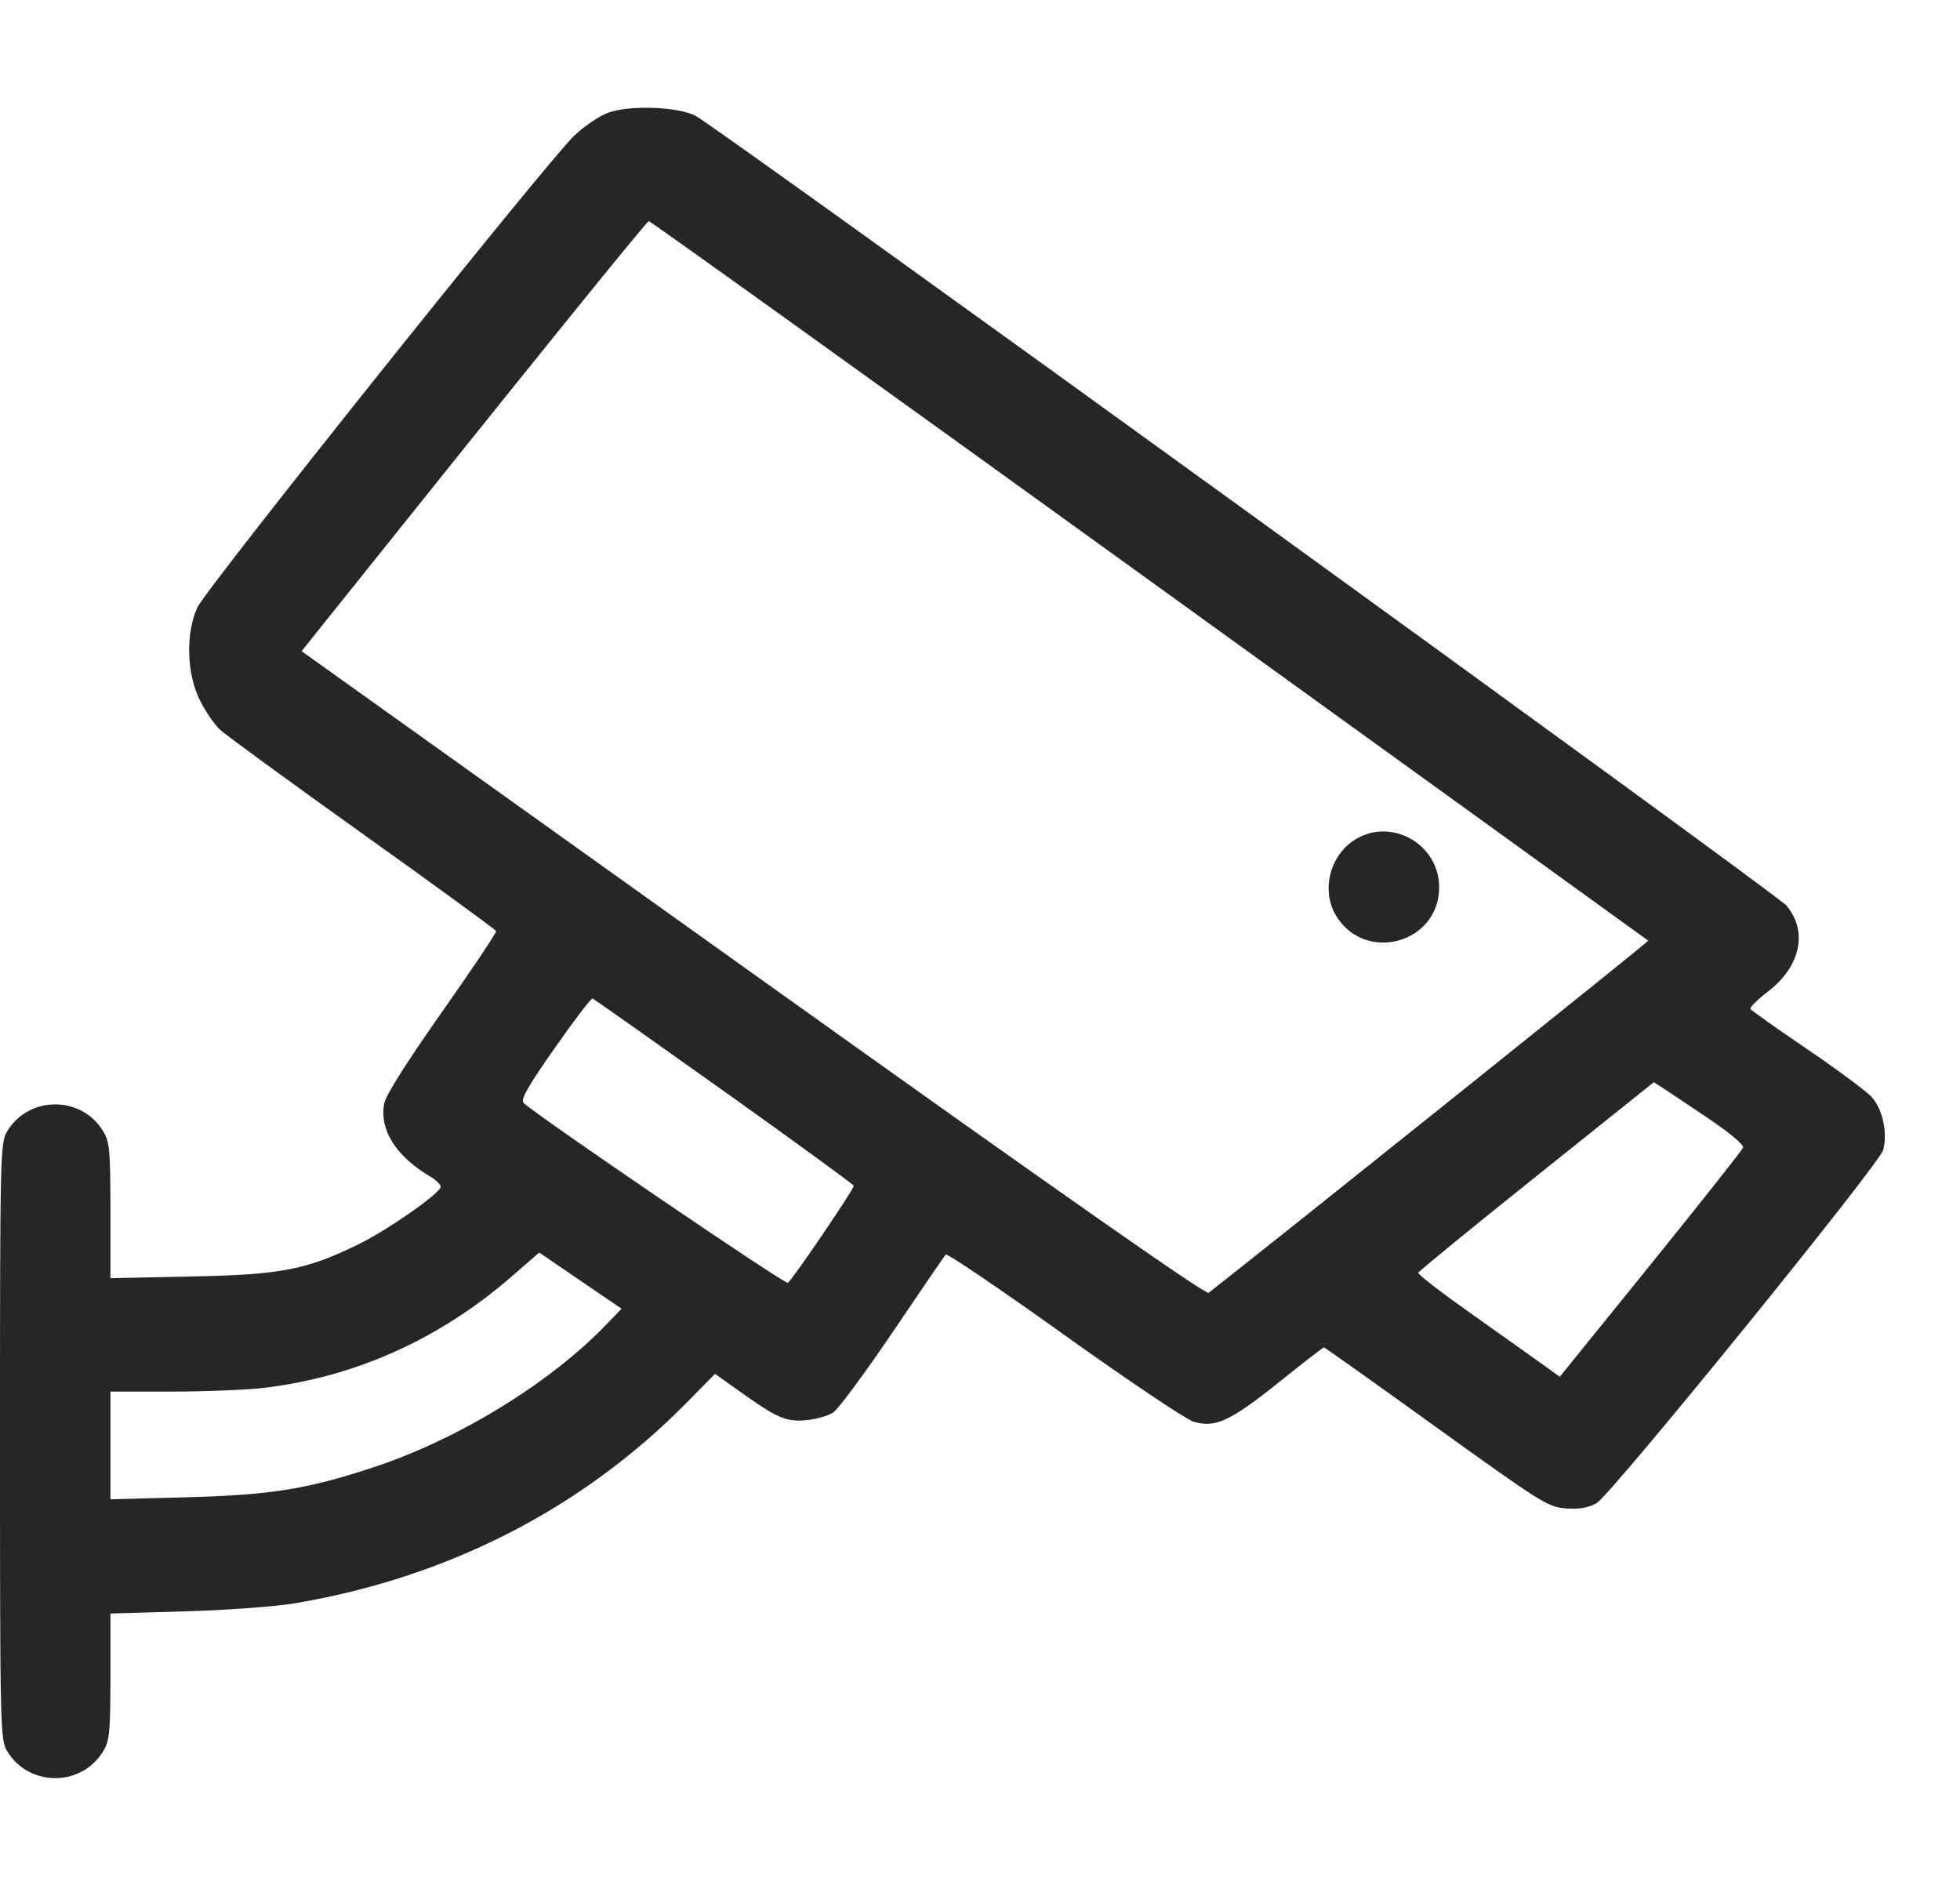 <svg width="26" height="25" viewBox="0 0 26 25" fill="none" xmlns="http://www.w3.org/2000/svg">
<path fill-rule="evenodd" clip-rule="evenodd" d="M8.067 1.495C7.952 1.537 7.75 1.674 7.618 1.799C7.262 2.136 2.736 7.801 2.618 8.057C2.462 8.395 2.475 8.927 2.647 9.279C2.72 9.427 2.841 9.606 2.916 9.676C2.99 9.746 3.843 10.368 4.809 11.058C5.776 11.748 6.573 12.329 6.581 12.349C6.588 12.369 6.264 12.853 5.862 13.424C5.399 14.08 5.118 14.527 5.097 14.634C5.031 14.985 5.251 15.335 5.705 15.604C5.79 15.654 5.853 15.718 5.845 15.746C5.813 15.846 5.141 16.314 4.761 16.501C4.06 16.844 3.733 16.907 2.527 16.931L1.465 16.953L1.465 16.057C1.464 15.249 1.455 15.146 1.367 15.002C1.08 14.53 0.385 14.53 0.097 15.002C0.003 15.157 0 15.256 0 19.116C0 22.977 0.003 23.075 0.097 23.23C0.385 23.702 1.08 23.702 1.367 23.23C1.454 23.088 1.464 22.983 1.465 22.236L1.465 21.401L2.454 21.372C2.997 21.357 3.651 21.309 3.906 21.266C5.935 20.925 7.715 20.015 9.101 18.612L9.485 18.222L9.815 18.457C10.309 18.81 10.43 18.862 10.699 18.836C10.827 18.824 10.986 18.778 11.053 18.735C11.119 18.691 11.475 18.21 11.844 17.665C12.212 17.12 12.528 16.659 12.545 16.639C12.562 16.619 13.268 17.098 14.113 17.702C14.958 18.306 15.732 18.826 15.832 18.856C16.119 18.943 16.319 18.851 16.962 18.336C17.281 18.08 17.551 17.871 17.562 17.871C17.573 17.871 18.243 18.347 19.052 18.93C20.446 19.933 20.535 19.989 20.771 20.007C20.948 20.02 21.066 20 21.179 19.937C21.367 19.832 24.936 15.435 24.982 15.252C25.041 15.015 24.97 14.698 24.822 14.544C24.745 14.463 24.358 14.177 23.962 13.908C23.566 13.639 23.232 13.402 23.22 13.383C23.208 13.363 23.31 13.261 23.447 13.156C23.885 12.822 23.987 12.354 23.697 12.01C23.569 11.857 9.524 1.691 9.228 1.537C8.994 1.414 8.35 1.391 8.067 1.495ZM15.246 7.697C18.879 10.319 21.857 12.47 21.865 12.477C21.876 12.485 16.896 16.473 16.033 17.147C15.995 17.177 13.987 15.77 9.989 12.914L4.001 8.637L4.21 8.375C7.002 4.884 8.577 2.935 8.606 2.933C8.626 2.931 11.614 5.075 15.246 7.697ZM17.98 11.133C17.641 11.34 17.521 11.813 17.724 12.146C18.111 12.782 19.091 12.51 19.091 11.768C19.091 11.199 18.461 10.839 17.98 11.133ZM9.609 14.477C10.552 15.149 11.325 15.712 11.326 15.728C11.329 15.771 10.507 16.981 10.451 17.015C10.414 17.039 7.141 14.811 6.947 14.63C6.901 14.587 6.993 14.423 7.358 13.902C7.617 13.532 7.843 13.236 7.861 13.243C7.879 13.251 8.666 13.806 9.609 14.477ZM22.669 14.839C22.953 15.031 23.136 15.186 23.122 15.222C23.109 15.256 22.557 15.954 21.895 16.773L20.691 18.261L20.437 18.078C20.297 17.978 19.872 17.676 19.493 17.407C19.113 17.139 18.808 16.902 18.813 16.882C18.819 16.862 19.524 16.285 20.381 15.6L21.938 14.354L22.065 14.435C22.135 14.48 22.407 14.662 22.669 14.839ZM8.041 17.57C7.297 18.342 6.093 19.082 4.976 19.454C4.086 19.75 3.605 19.828 2.478 19.859L1.465 19.886V19.172V18.457H2.284C2.734 18.457 3.289 18.434 3.517 18.406C4.726 18.258 5.835 17.758 6.787 16.931L7.153 16.613L7.699 16.986L8.245 17.358L8.041 17.57Z" fill="#262626"/>
</svg>

